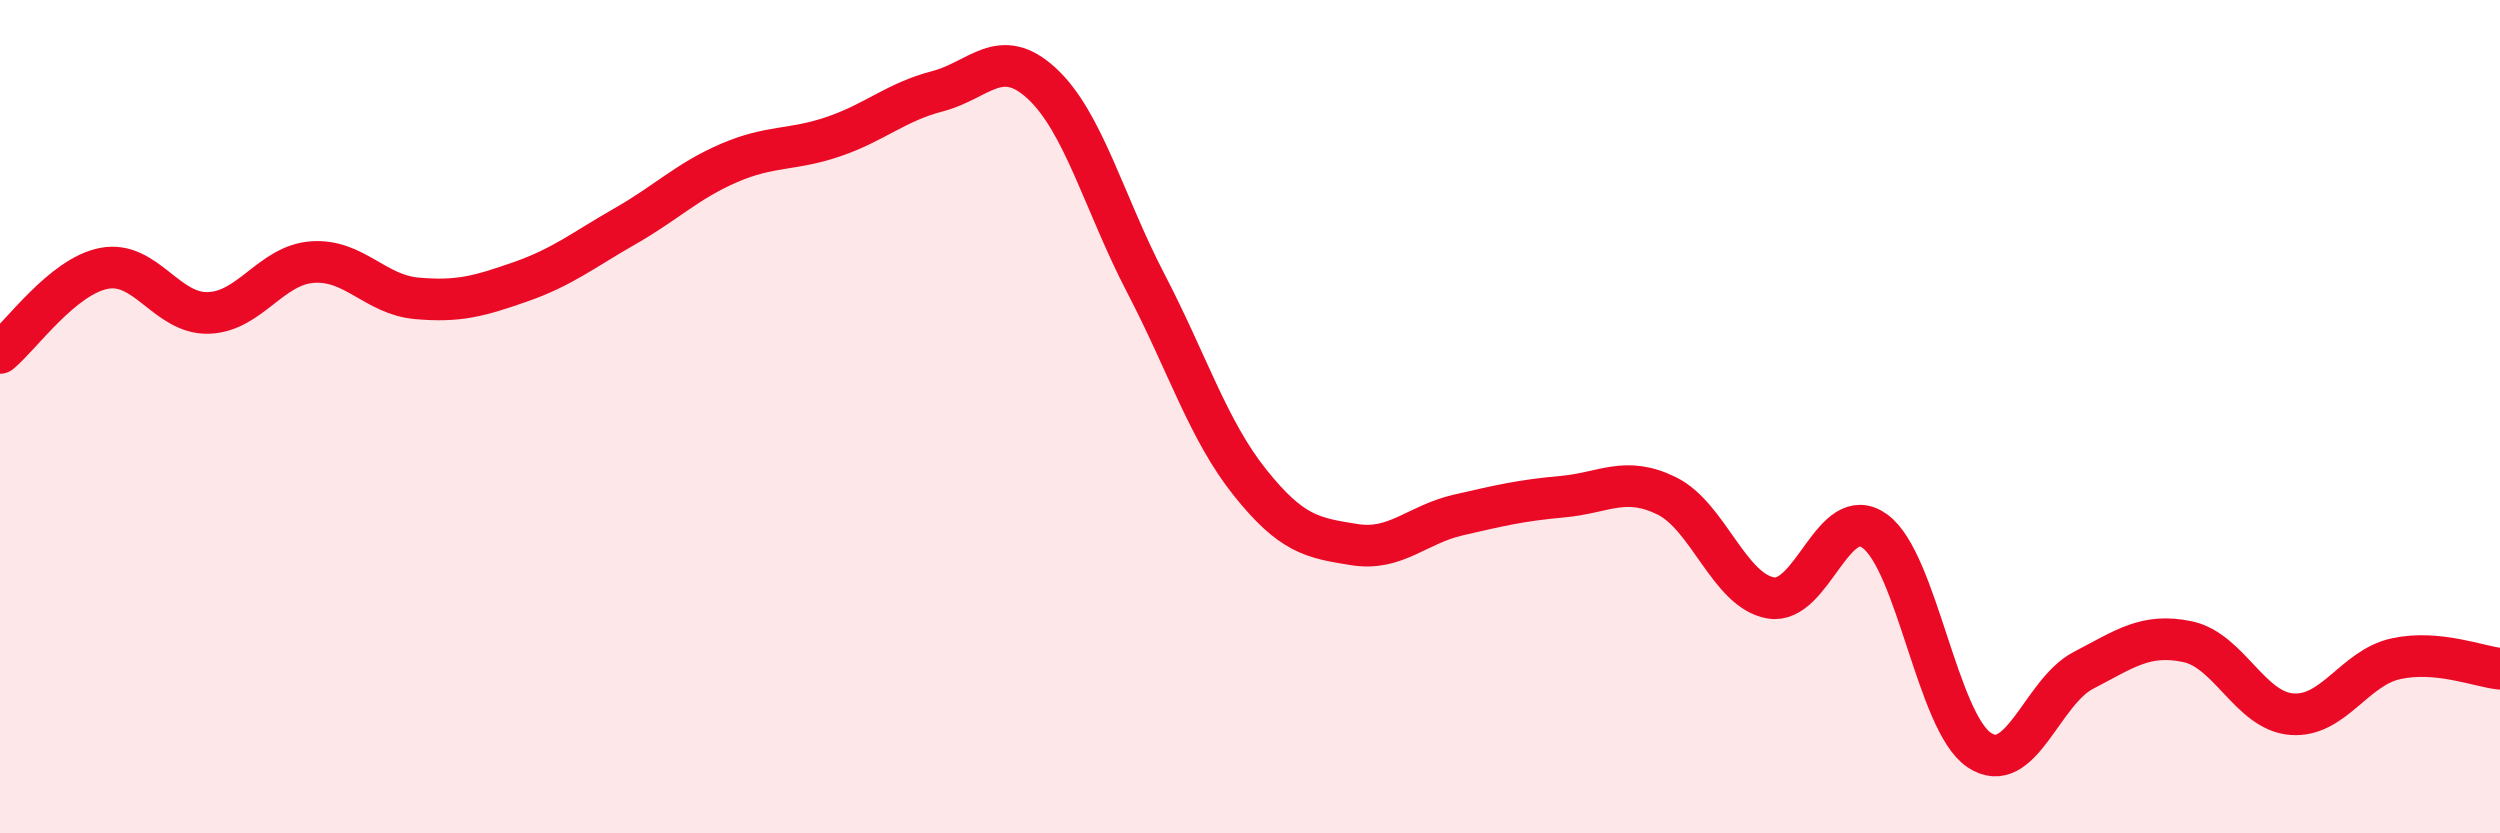 
    <svg width="60" height="20" viewBox="0 0 60 20" xmlns="http://www.w3.org/2000/svg">
      <path
        d="M 0,8.47 C 0.5,8.06 1.5,6.63 2.5,6.44 C 3.5,6.25 4,7.54 5,7.51 C 6,7.48 6.5,6.36 7.5,6.29 C 8.5,6.22 9,7.07 10,7.16 C 11,7.25 11.5,7.11 12.5,6.76 C 13.5,6.41 14,6 15,5.43 C 16,4.86 16.5,4.34 17.5,3.91 C 18.5,3.48 19,3.62 20,3.28 C 21,2.94 21.5,2.45 22.5,2.19 C 23.5,1.93 24,1.08 25,2 C 26,2.92 26.5,4.88 27.5,6.8 C 28.5,8.72 29,10.33 30,11.58 C 31,12.83 31.5,12.91 32.5,13.07 C 33.5,13.23 34,12.59 35,12.36 C 36,12.13 36.5,12.01 37.5,11.92 C 38.5,11.83 39,11.41 40,11.9 C 41,12.39 41.5,14.18 42.5,14.35 C 43.5,14.52 44,12.02 45,12.75 C 46,13.48 46.5,17.33 47.5,18 C 48.5,18.67 49,16.61 50,16.09 C 51,15.57 51.5,15.19 52.5,15.4 C 53.5,15.61 54,17.06 55,17.14 C 56,17.22 56.5,16.03 57.5,15.81 C 58.5,15.59 59.5,16 60,16.05L60 20L0 20Z"
        fill="#EB0A25"
        opacity="0.1"
        stroke-linecap="round"
        stroke-linejoin="round"
      />
      <path
        d="M 0,8.47 C 0.5,8.06 1.5,6.63 2.5,6.44 C 3.5,6.25 4,7.54 5,7.51 C 6,7.48 6.5,6.36 7.5,6.29 C 8.5,6.22 9,7.07 10,7.16 C 11,7.25 11.5,7.11 12.5,6.76 C 13.5,6.41 14,6 15,5.43 C 16,4.86 16.5,4.34 17.5,3.91 C 18.5,3.48 19,3.62 20,3.28 C 21,2.94 21.5,2.45 22.5,2.19 C 23.5,1.93 24,1.08 25,2 C 26,2.92 26.5,4.88 27.5,6.8 C 28.5,8.72 29,10.33 30,11.58 C 31,12.83 31.5,12.91 32.5,13.07 C 33.5,13.23 34,12.59 35,12.36 C 36,12.13 36.5,12.01 37.5,11.92 C 38.5,11.83 39,11.41 40,11.9 C 41,12.39 41.5,14.18 42.5,14.35 C 43.5,14.52 44,12.02 45,12.75 C 46,13.48 46.5,17.33 47.5,18 C 48.5,18.67 49,16.61 50,16.09 C 51,15.57 51.5,15.19 52.5,15.4 C 53.5,15.61 54,17.06 55,17.14 C 56,17.22 56.5,16.03 57.5,15.81 C 58.5,15.59 59.5,16 60,16.05"
        stroke="#EB0A25"
        stroke-width="1"
        fill="none"
        stroke-linecap="round"
        stroke-linejoin="round"
      />
    </svg>
  